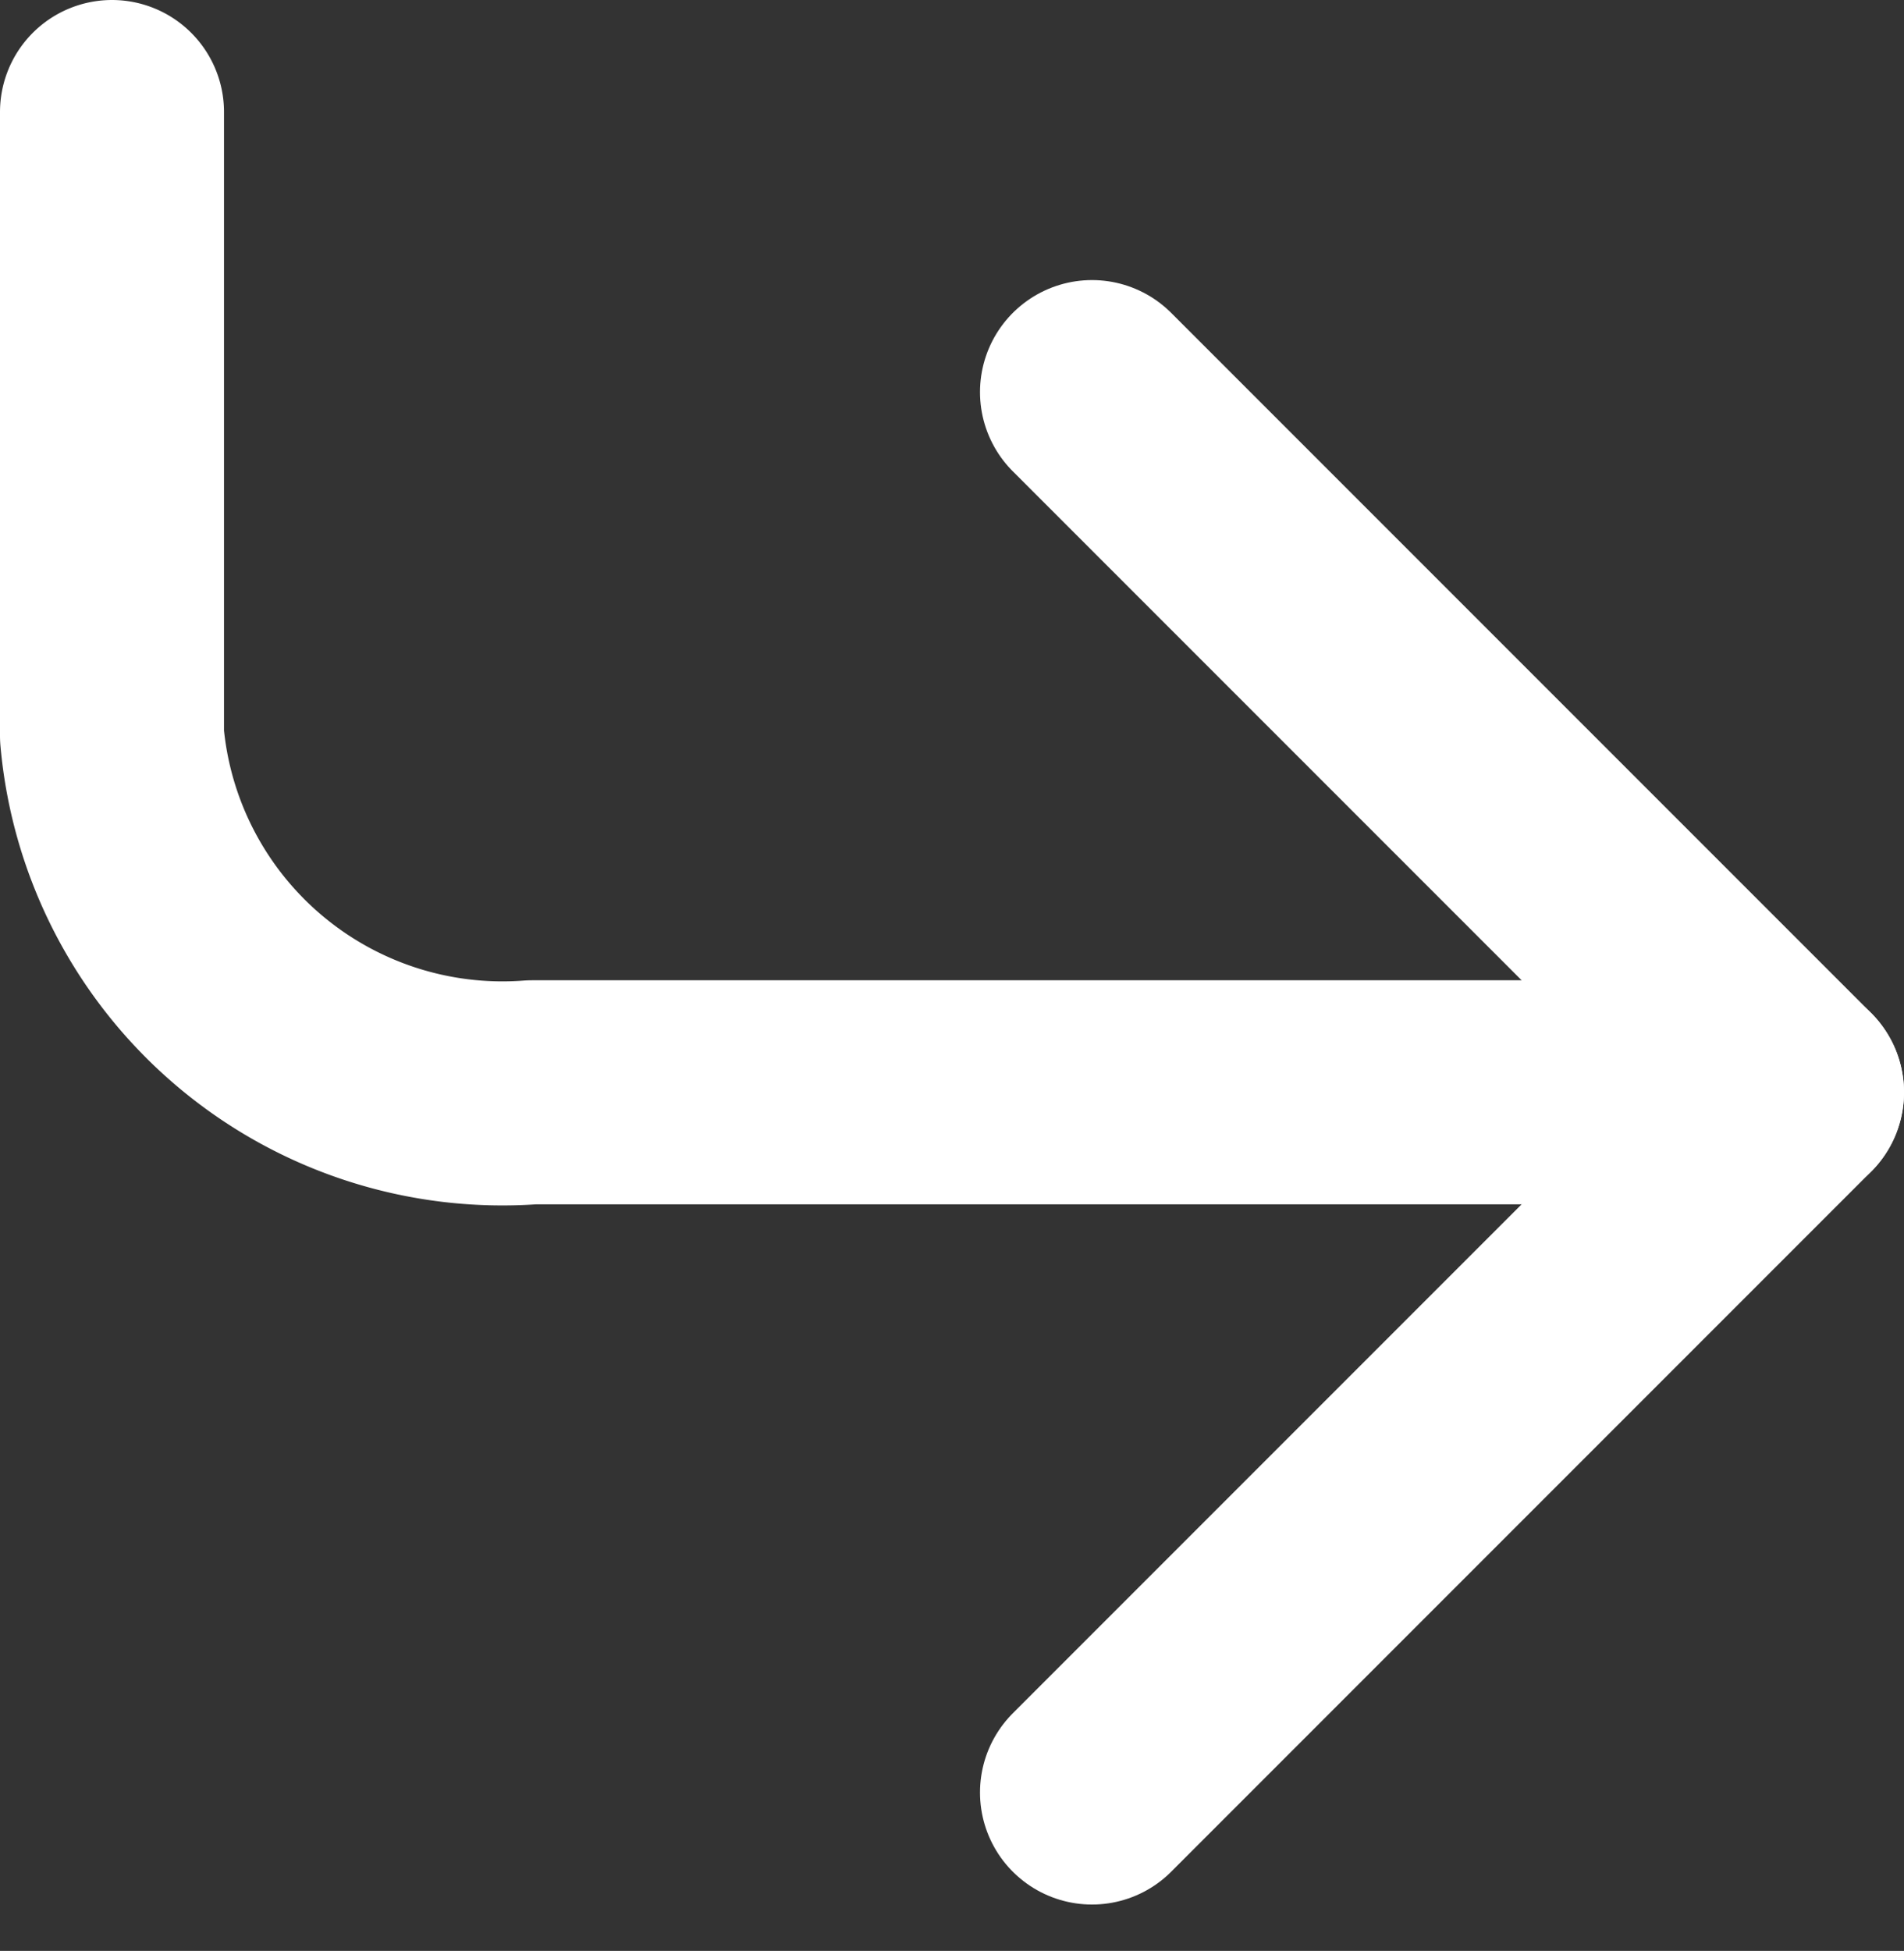 <svg xmlns="http://www.w3.org/2000/svg" width="17" height="17.414" viewBox="0 0 17 17.414">
  <rect x="0" y="0" width="17" height="17.414" fill="#333333" stroke="none"/>
  <g id="corner-down-right" transform="translate(-3 -3)">
    <path id="Path_37943" data-name="Path 37943" d="M15,10l6.25,6.25L15,22.5" transform="translate(-2.25 -3.5)" fill="none" stroke="#fff" stroke-linecap="round" stroke-linejoin="round" stroke-width="2"/>
    <path id="Path_37944" data-name="Path 37944" d="M4,4V9.568A3.5,3.5,0,0,0,7.75,12.75H19" fill="none" stroke="#fff" stroke-linecap="round" stroke-linejoin="round" stroke-width="2"/>
  </g>
</svg>
